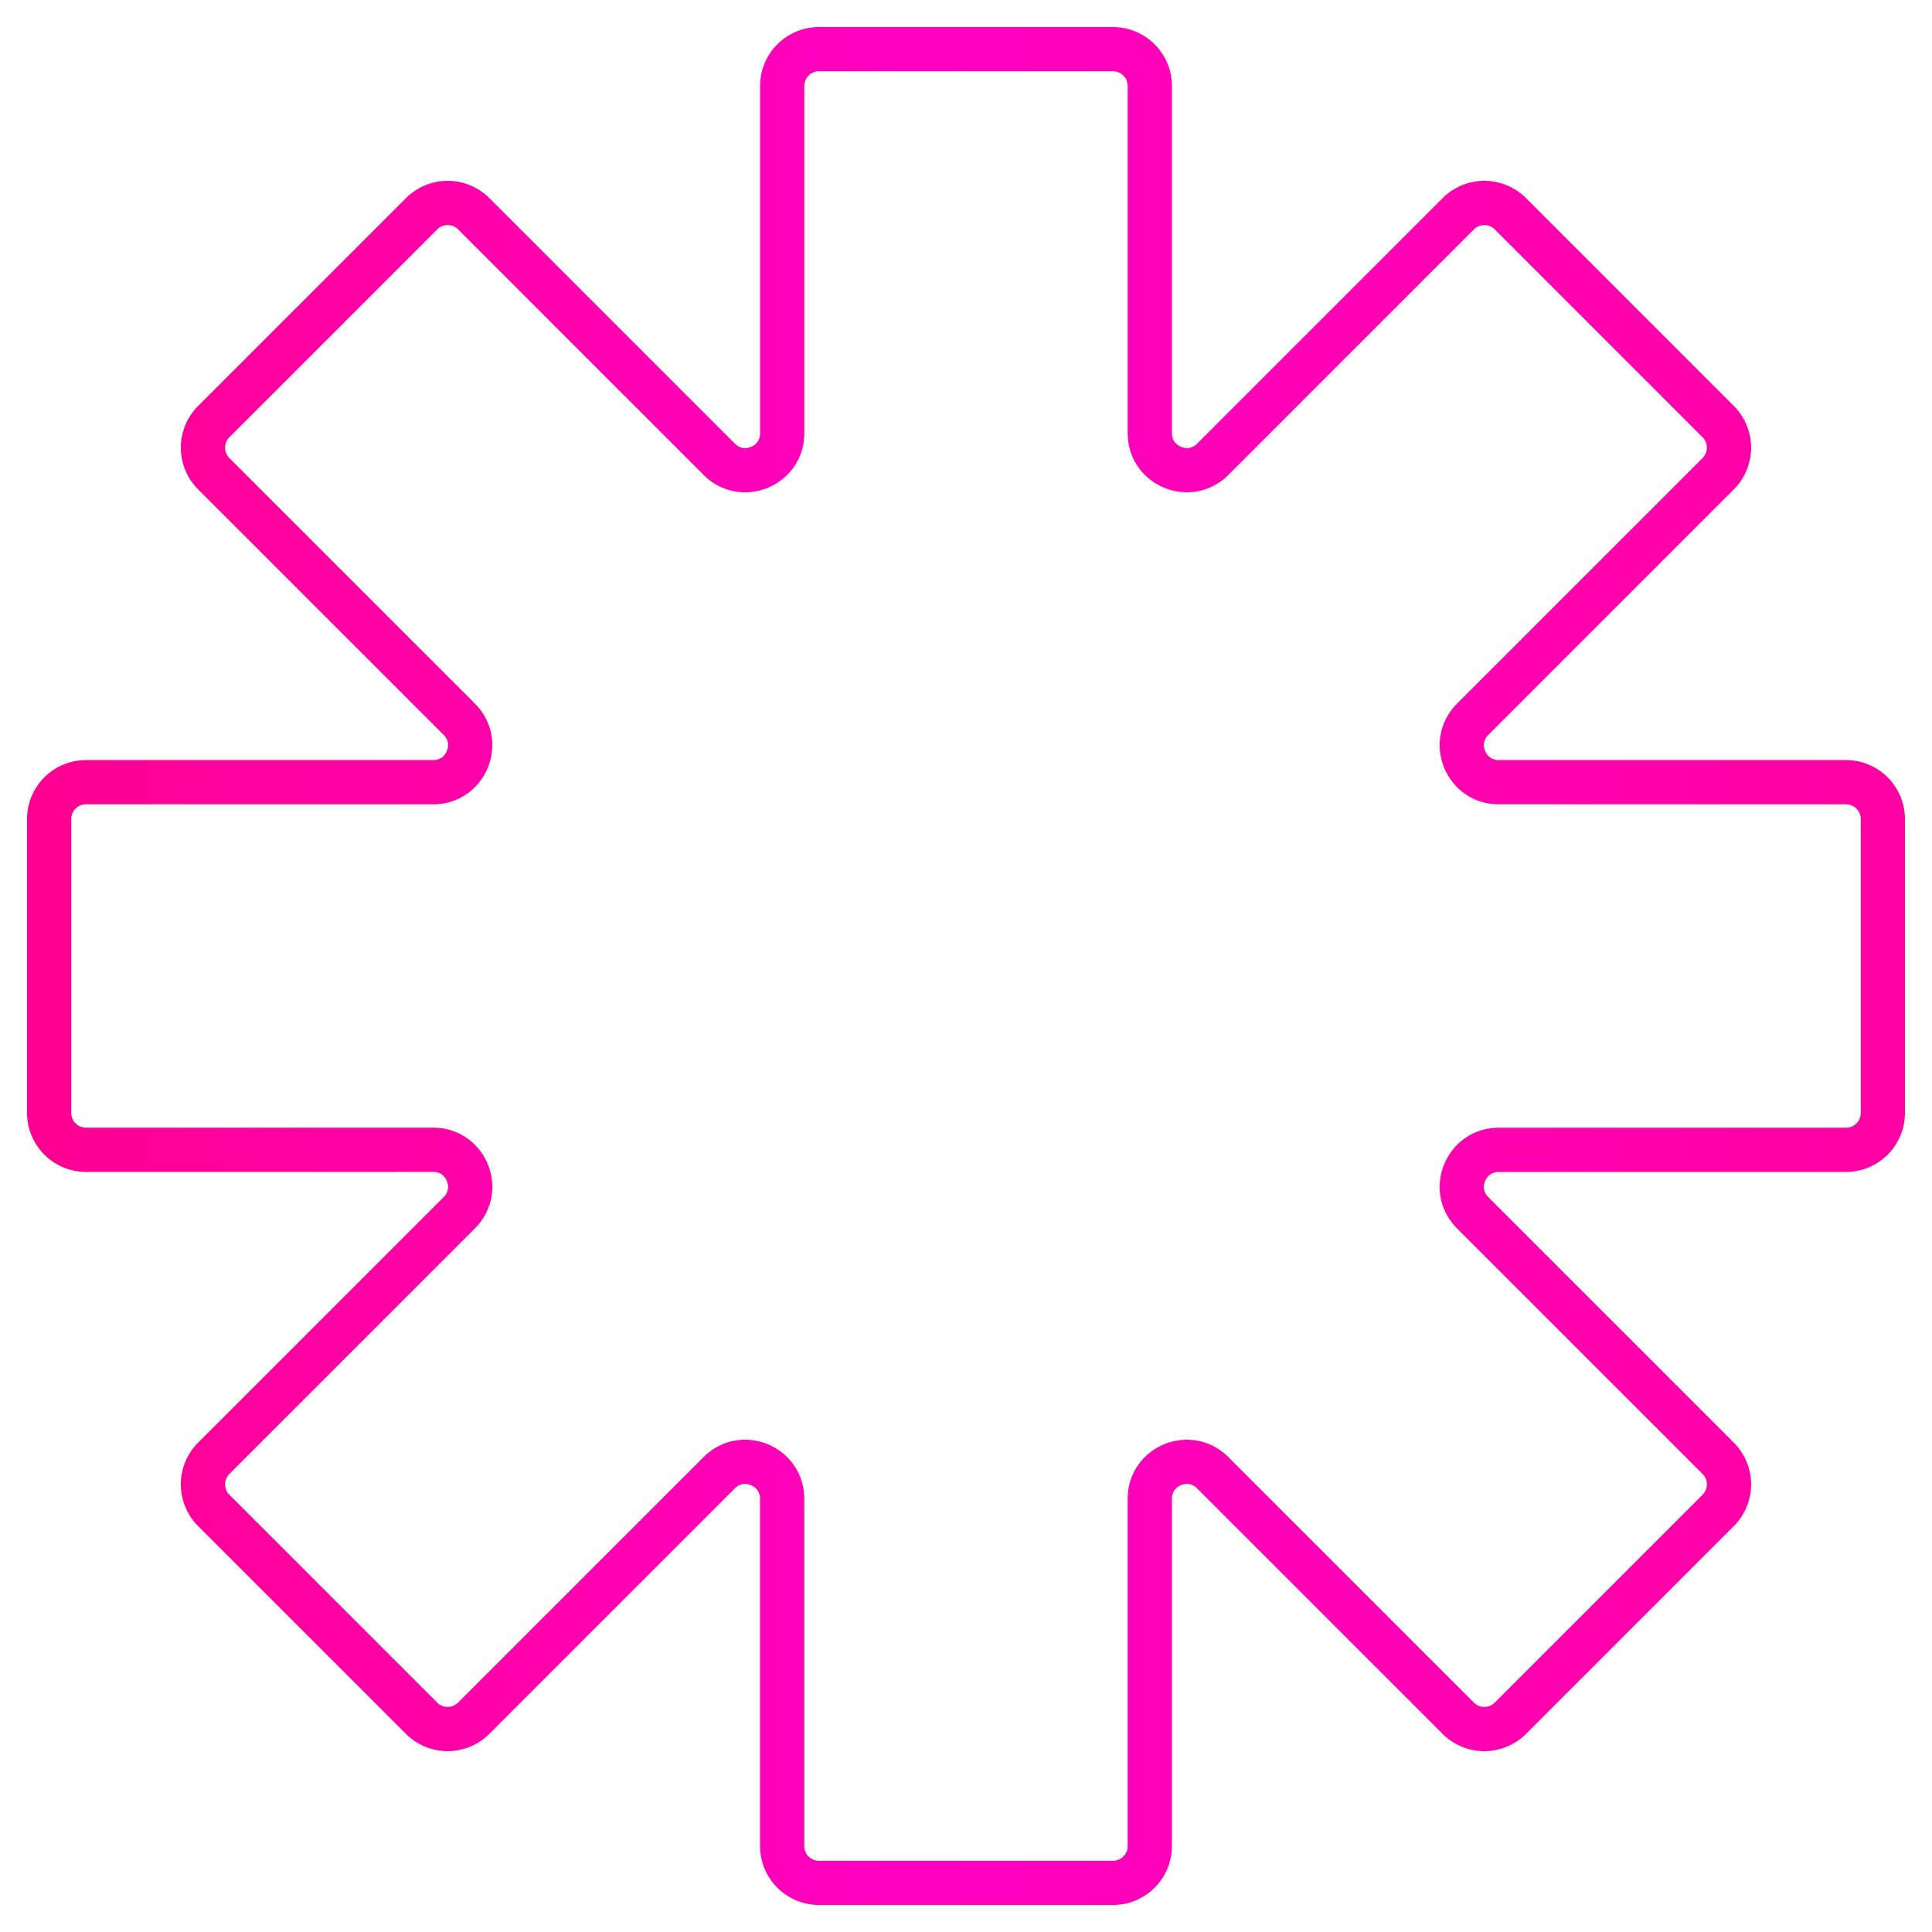 <?xml version="1.0" encoding="UTF-8"?> <svg xmlns="http://www.w3.org/2000/svg" xmlns:xlink="http://www.w3.org/1999/xlink" id="Слой_1" data-name="Слой 1" viewBox="0 0 1834.88 1834.88"> <defs> <style>.cls-1{fill:none;stroke-miterlimit:10;stroke-width:42px;stroke:url(#Безымянный_градиент_2);}</style> <linearGradient id="Безымянный_градиент_2" x1="25.69" y1="917.44" x2="1809.19" y2="917.44" gradientUnits="userSpaceOnUse"> <stop offset="0" stop-color="#ff0091"></stop> <stop offset="0.47" stop-color="#ff00c1"></stop> <stop offset="1" stop-color="#ff00a3"></stop> </linearGradient> </defs> <path class="cls-1" d="M1753.19,742.87h-329.8c-31.19,0-46.8-37.7-24.75-59.75l233.2-233.21a35,35,0,0,0,0-49.49L1434.46,203a35,35,0,0,0-49.5,0l-233.2,233.21c-22,22.05-59.75,6.43-59.75-24.75V81.69a35,35,0,0,0-35-35H777.87a35,35,0,0,0-35,35v329.8c0,31.18-37.7,46.8-59.75,24.75L449.91,203a35,35,0,0,0-49.49,0L203,400.42a35,35,0,0,0,0,49.49L436.24,683.12c22.05,22,6.43,59.75-24.75,59.75H81.69a35,35,0,0,0-35,35V1057a35,35,0,0,0,35,35h329.8c31.18,0,46.8,37.7,24.75,59.75L203,1385a35,35,0,0,0,0,49.5l197.39,197.38a35,35,0,0,0,49.49,0l233.21-233.2c22-22.05,59.75-6.44,59.75,24.75v329.8a35,35,0,0,0,35,35H1057a35,35,0,0,0,35-35v-329.8c0-31.19,37.7-46.8,59.75-24.75l233.2,233.2a35,35,0,0,0,49.5,0l197.38-197.38a35,35,0,0,0,0-49.5l-233.2-233.2c-22.05-22-6.44-59.75,24.75-59.75h329.8a35,35,0,0,0,35-35V777.87A35,35,0,0,0,1753.19,742.87Z"></path> </svg> 